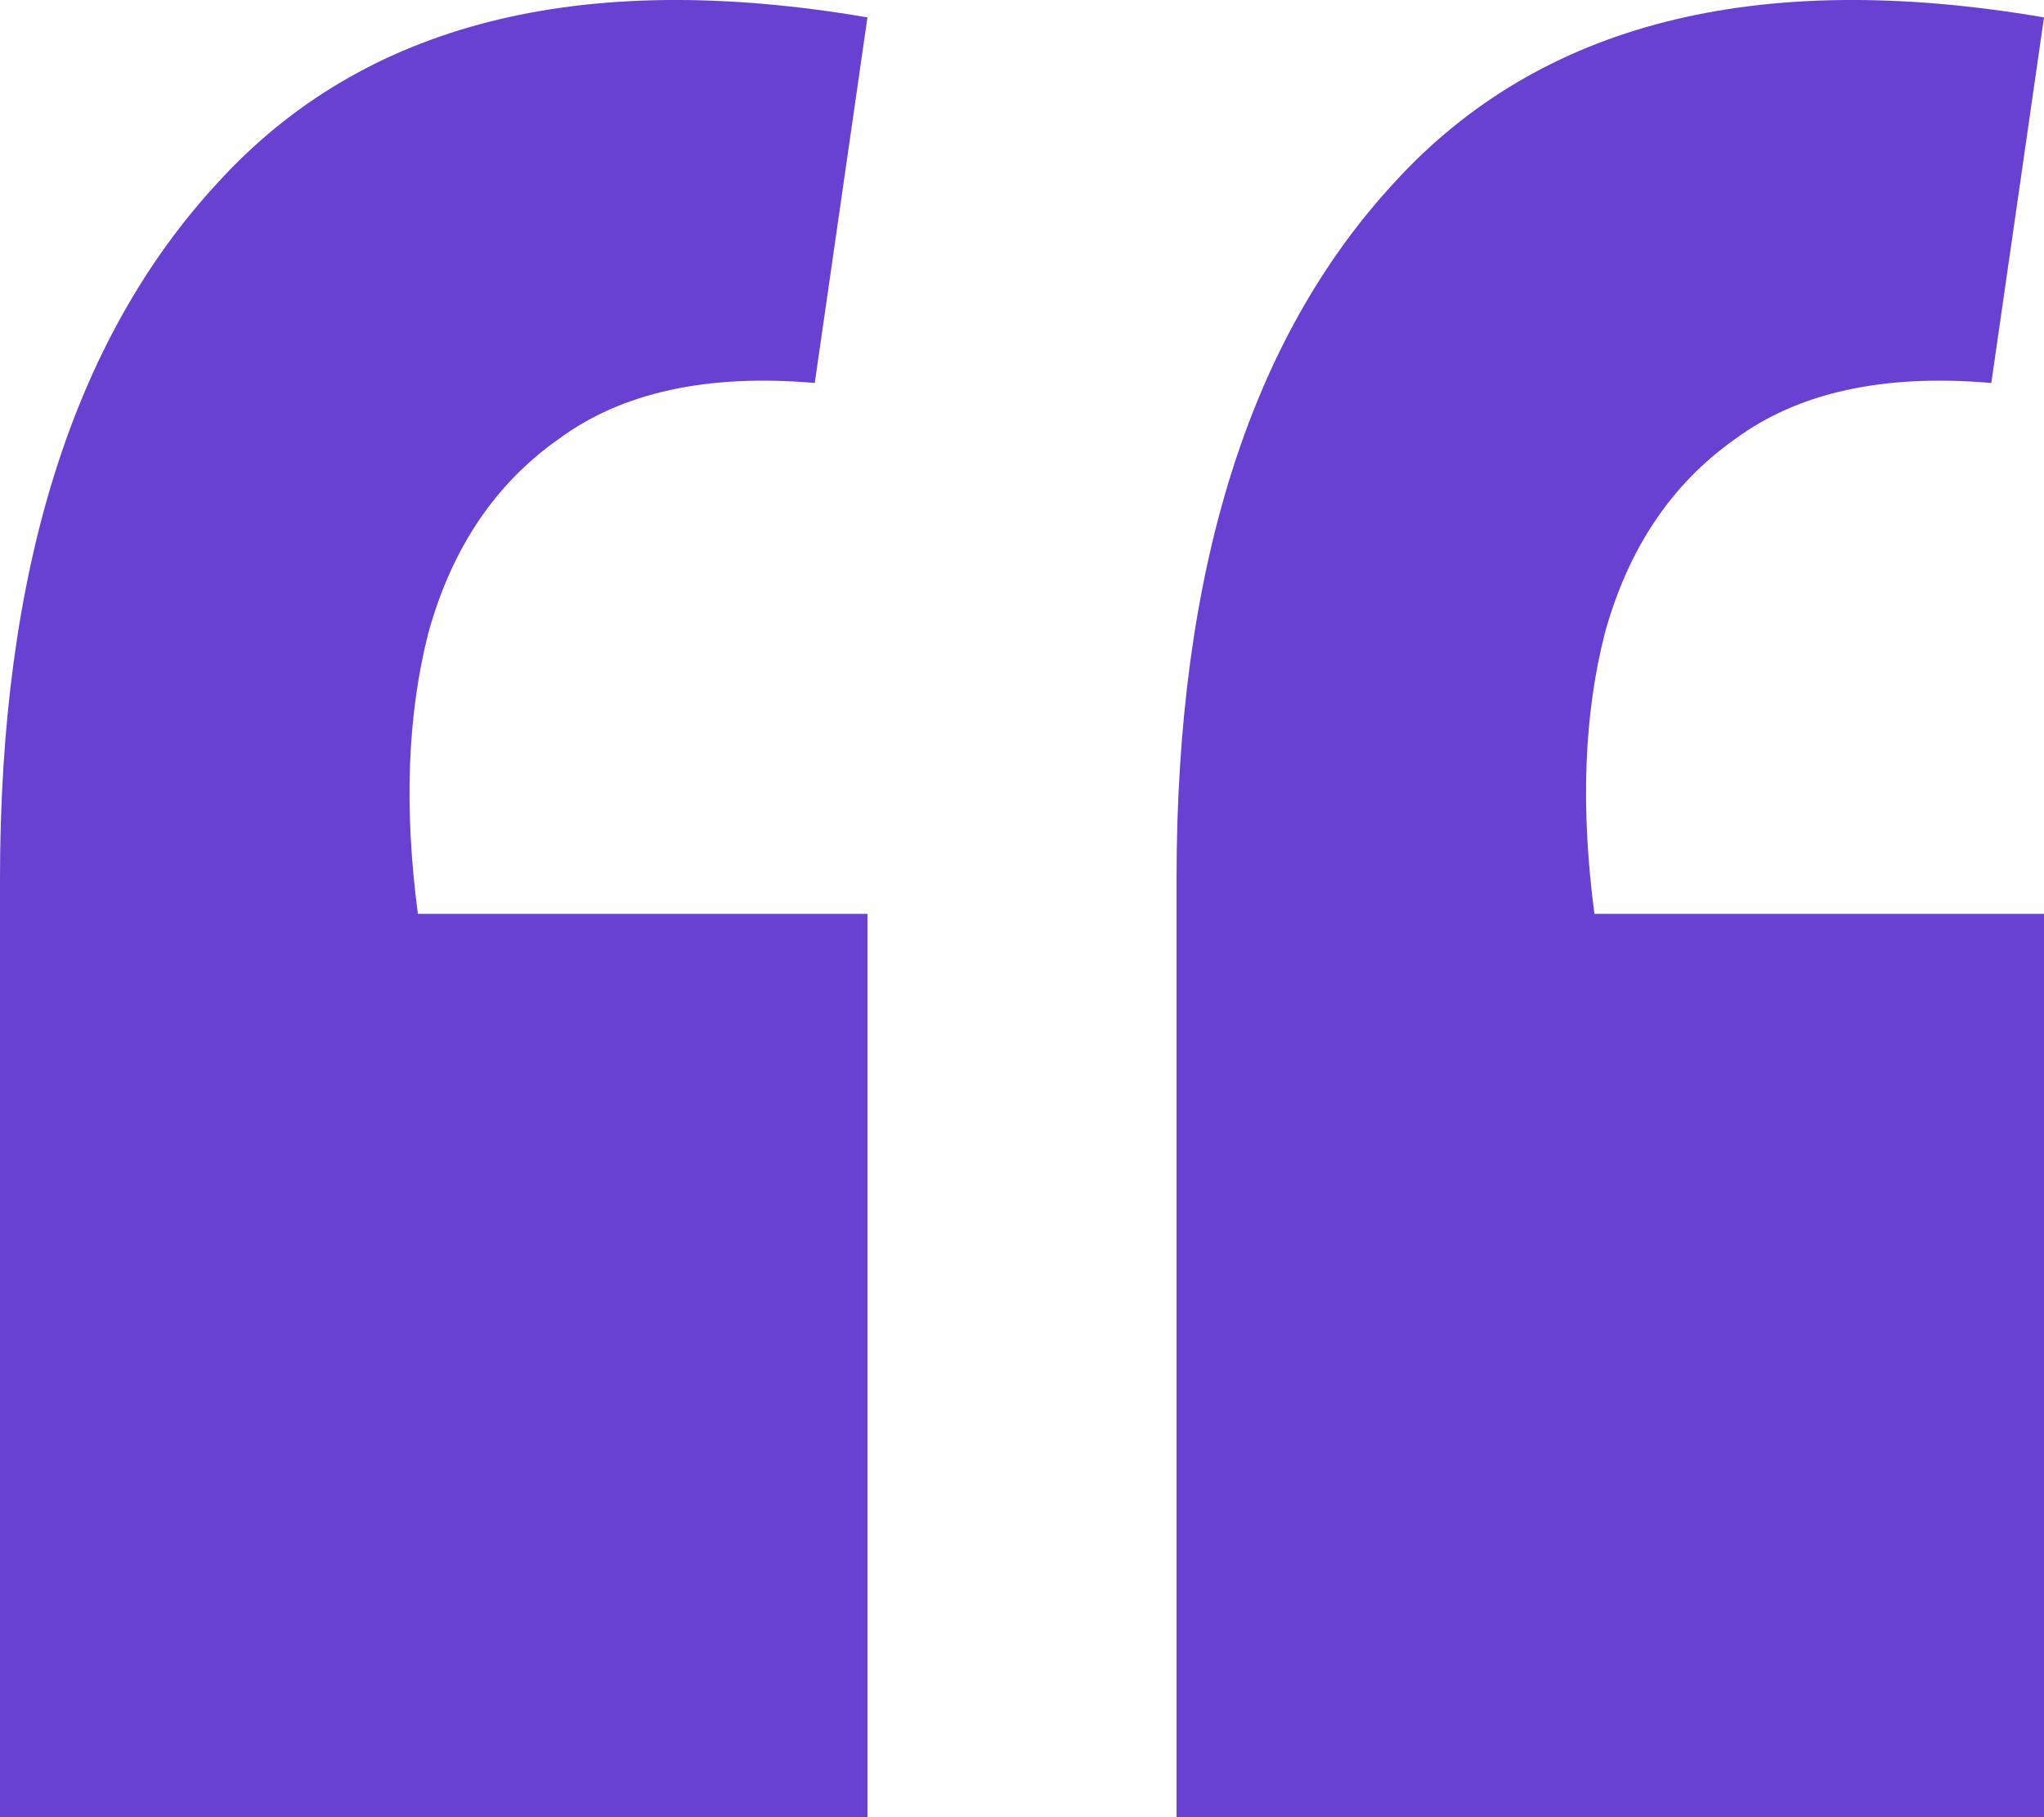 <svg width="18" height="16" viewBox="0 0 18 16" fill="none" xmlns="http://www.w3.org/2000/svg">
<path d="M18 0.153L17.536 3.372C16.588 3.29 15.835 3.455 15.278 3.867C14.722 4.259 14.34 4.827 14.134 5.57C13.948 6.292 13.918 7.117 14.041 8.046H18V16H10.361V7.736C10.361 5.033 11 2.99 12.278 1.608C13.557 0.205 15.464 -0.28 18 0.153ZM7.639 0.153L7.175 3.372C6.227 3.29 5.474 3.455 4.918 3.867C4.361 4.259 3.979 4.827 3.773 5.57C3.588 6.292 3.557 7.117 3.68 8.046H7.639V16H0V7.736C0 5.033 0.639 2.99 1.918 1.608C3.196 0.205 5.103 -0.28 7.639 0.153Z" fill="#6841D2"/>
</svg>
